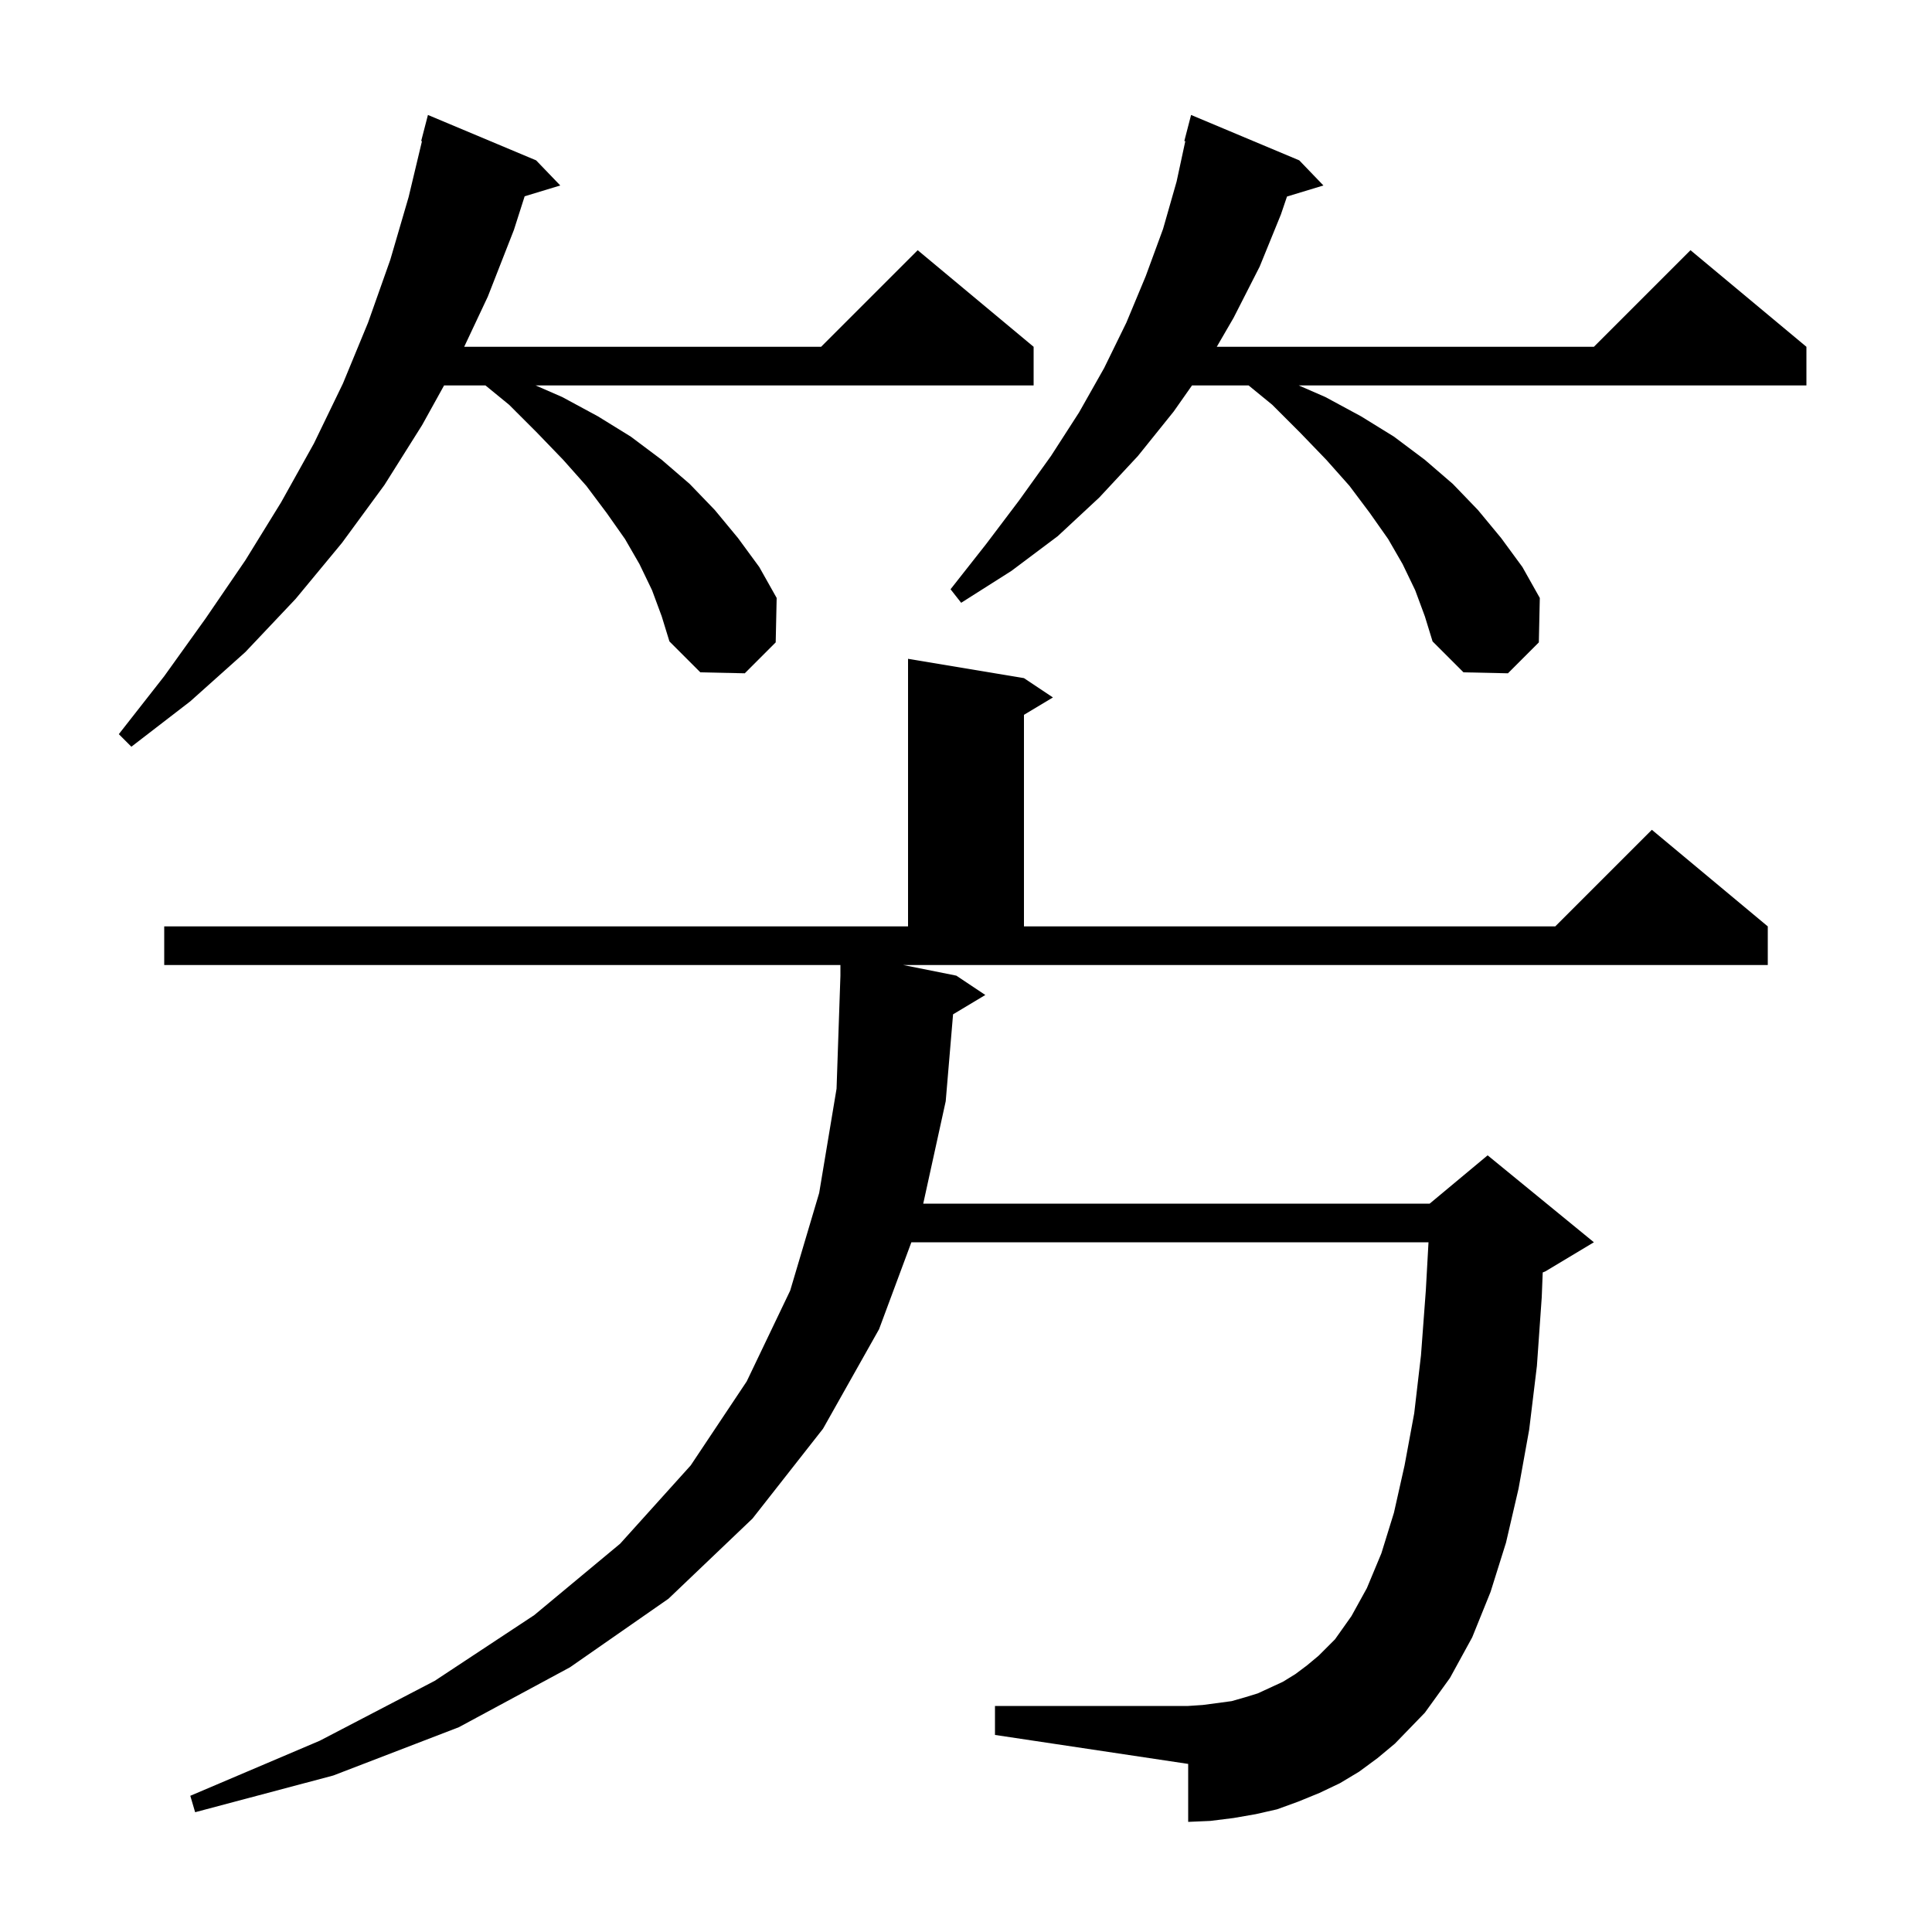 <svg xmlns="http://www.w3.org/2000/svg" xmlns:xlink="http://www.w3.org/1999/xlink" version="1.1" baseProfile="full" viewBox="0 0 200 200" width="200" height="200">
<g fill="black">
<path d="M 99.0 101.0 L 102.0 103.0 L 98.661 105.003 L 97.9 114.0 L 95.573 124.6 L 148.0 124.6 L 154.0 119.6 L 165.0 128.6 L 160.0 131.6 L 159.702 131.724 L 159.6 134.3 L 159.1 141.4 L 158.3 148.0 L 157.2 154.1 L 155.9 159.7 L 154.3 164.8 L 152.4 169.5 L 150.1 173.7 L 147.5 177.3 L 144.4 180.5 L 142.6 182.0 L 140.7 183.4 L 138.7 184.6 L 136.6 185.6 L 134.4 186.5 L 132.2 187.3 L 130.0 187.8 L 127.7 188.2 L 125.3 188.5 L 123.0 188.6 L 123.0 182.6 L 103.0 179.6 L 103.0 176.6 L 123.0 176.6 L 124.5 176.5 L 127.5 176.1 L 128.9 175.7 L 130.2 175.3 L 132.8 174.1 L 134.1 173.3 L 135.3 172.4 L 136.5 171.4 L 138.2 169.7 L 139.9 167.3 L 141.5 164.4 L 143.0 160.8 L 144.3 156.6 L 145.4 151.7 L 146.4 146.3 L 147.1 140.3 L 147.6 133.6 L 147.878 128.6 L 94.345 128.6 L 91.0 137.6 L 85.2 147.9 L 77.9 157.2 L 69.2 165.5 L 59.0 172.6 L 47.5 178.8 L 34.5 183.8 L 20.2 187.6 L 19.7 185.9 L 33.1 180.2 L 45.0 174.0 L 55.3 167.2 L 64.2 159.8 L 71.5 151.7 L 77.3 143.0 L 81.8 133.6 L 84.8 123.5 L 86.6 112.7 L 87.0 101.0 L 87.0 99.9 L 17.0 99.9 L 17.0 95.9 L 94.0 95.9 L 94.0 68.2 L 106.0 70.2 L 109.0 72.2 L 106.0 74.0 L 106.0 95.9 L 161.0 95.9 L 171.0 85.9 L 183.0 95.9 L 183.0 99.9 L 93.5 99.9 Z M 67.5 61.1 L 66.2 58.4 L 64.7 55.8 L 62.8 53.1 L 60.7 50.3 L 58.3 47.6 L 55.6 44.8 L 52.7 41.9 L 50.256 39.9 L 45.971 39.9 L 43.7 44.0 L 39.8 50.2 L 35.4 56.2 L 30.6 62.0 L 25.4 67.5 L 19.7 72.6 L 13.6 77.3 L 12.3 76.0 L 17.0 70.0 L 21.3 64.0 L 25.4 58.0 L 29.1 52.0 L 32.5 45.9 L 35.5 39.7 L 38.1 33.4 L 40.4 26.9 L 42.3 20.4 L 43.682 14.614 L 43.6 14.6 L 44.3 11.9 L 55.5 16.6 L 58.0 19.2 L 54.312 20.32 L 53.2 23.8 L 50.5 30.7 L 48.053 35.9 L 85.0 35.9 L 95.0 25.9 L 107.0 35.9 L 107.0 39.9 L 55.447 39.9 L 58.2 41.1 L 61.9 43.1 L 65.3 45.2 L 68.5 47.6 L 71.4 50.1 L 74.0 52.8 L 76.4 55.7 L 78.6 58.7 L 80.4 61.9 L 80.3 66.5 L 77.1 69.7 L 72.5 69.6 L 69.3 66.4 L 68.5 63.8 Z M 146.5 61.1 L 145.2 58.4 L 143.7 55.8 L 141.8 53.1 L 139.7 50.3 L 137.3 47.6 L 134.6 44.8 L 131.7 41.9 L 129.256 39.9 L 123.396 39.9 L 121.5 42.6 L 117.8 47.2 L 113.8 51.5 L 109.5 55.5 L 104.7 59.1 L 99.5 62.4 L 98.4 61.0 L 102.1 56.3 L 105.5 51.8 L 108.8 47.2 L 111.7 42.7 L 114.3 38.1 L 116.6 33.4 L 118.6 28.6 L 120.4 23.7 L 121.8 18.8 L 122.702 14.617 L 122.6 14.6 L 123.3 11.9 L 134.5 16.6 L 137.0 19.2 L 133.23 20.345 L 132.6 22.2 L 130.4 27.6 L 127.7 32.9 L 125.96 35.9 L 165.0 35.9 L 175.0 25.9 L 187.0 35.9 L 187.0 39.9 L 134.447 39.9 L 137.2 41.1 L 140.9 43.1 L 144.3 45.2 L 147.5 47.6 L 150.4 50.1 L 153.0 52.8 L 155.4 55.7 L 157.6 58.7 L 159.4 61.9 L 159.3 66.5 L 156.1 69.7 L 151.5 69.6 L 148.3 66.4 L 147.5 63.8 Z " />
</g>
</svg>
